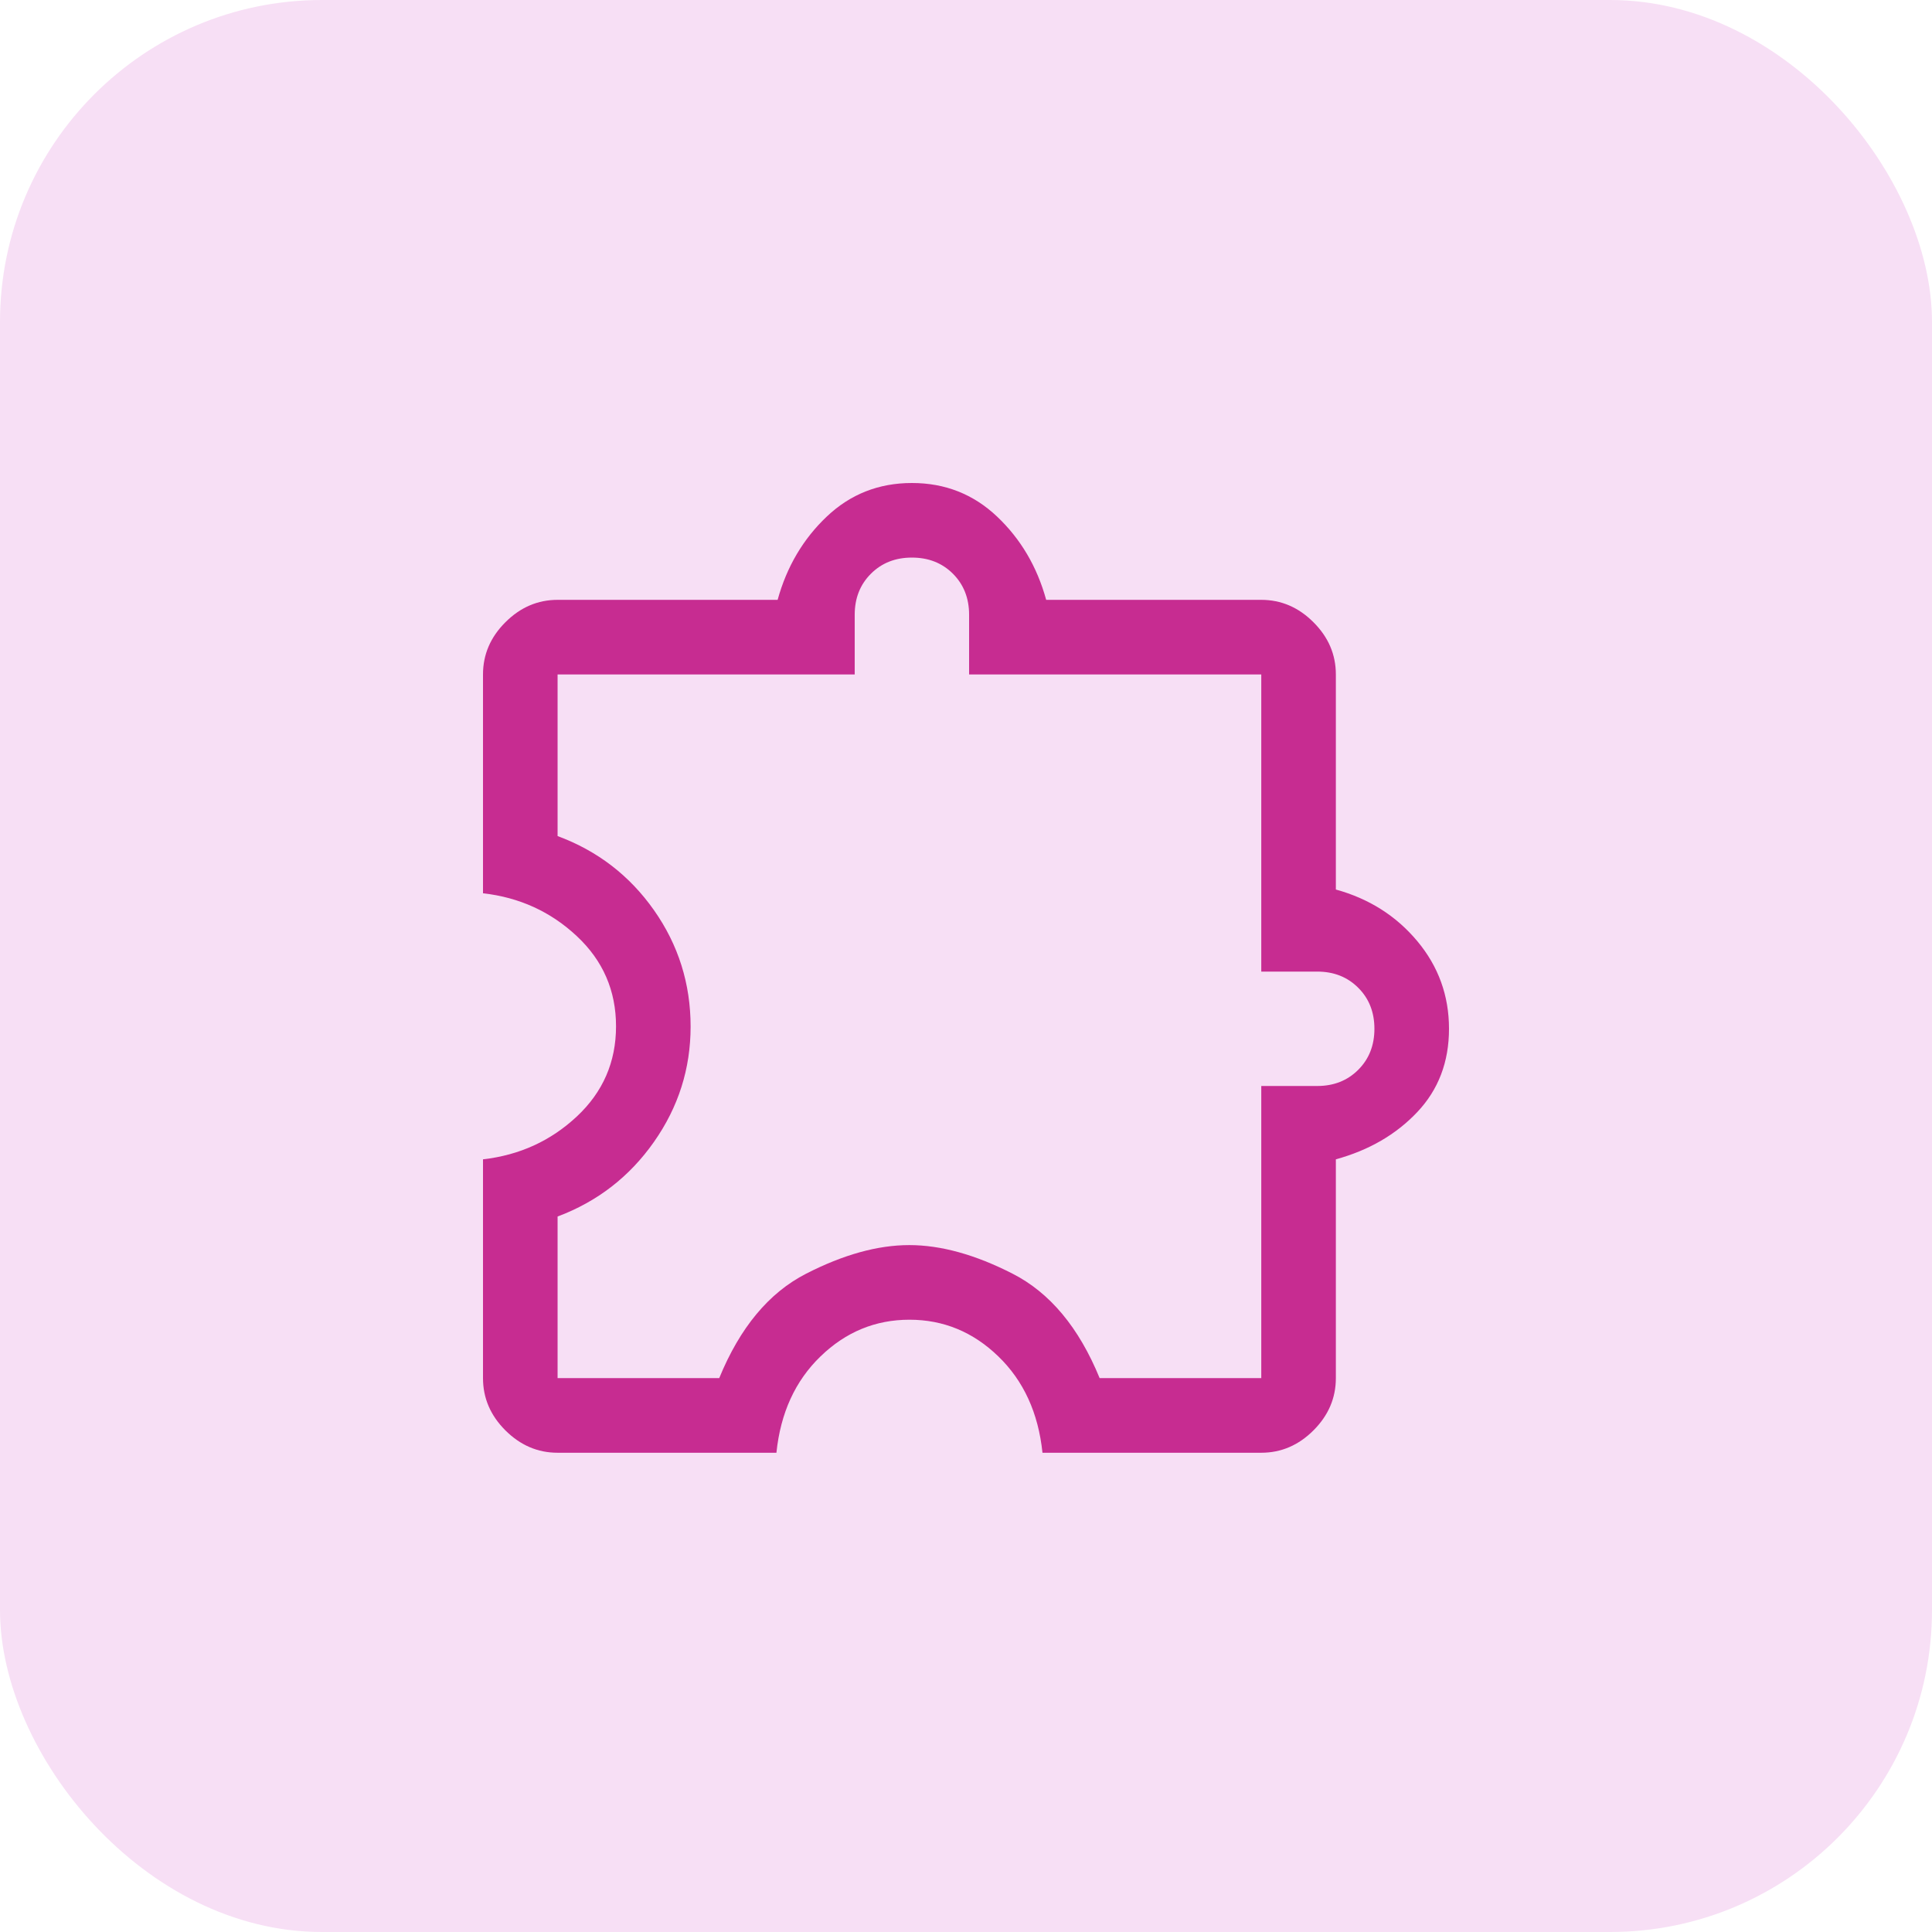 <svg width="48" height="48" viewBox="0 0 48 48" fill="none" xmlns="http://www.w3.org/2000/svg">
<rect width="48" height="48" rx="8" fill="#F7DFF5"/>
<path d="M19.29 36.093H13.853C13.359 36.093 12.927 35.907 12.556 35.537C12.185 35.166 12 34.734 12 34.239V28.803C12.906 28.7 13.683 28.345 14.332 27.738C14.981 27.13 15.305 26.384 15.305 25.498C15.305 24.613 14.981 23.866 14.332 23.259C13.683 22.651 12.906 22.296 12 22.193V16.757C12 16.262 12.185 15.83 12.556 15.46C12.927 15.089 13.359 14.903 13.853 14.903H19.32C19.547 14.08 19.954 13.39 20.541 12.834C21.127 12.278 21.833 12 22.656 12C23.48 12 24.185 12.278 24.772 12.834C25.359 13.39 25.766 14.08 25.992 14.903H31.336C31.83 14.903 32.263 15.089 32.633 15.46C33.004 15.83 33.189 16.262 33.189 16.757V22.1C34.013 22.327 34.687 22.754 35.212 23.382C35.737 24.01 36 24.736 36 25.56C36 26.384 35.737 27.073 35.212 27.629C34.687 28.185 34.013 28.577 33.189 28.803V34.239C33.189 34.734 33.004 35.166 32.633 35.537C32.263 35.907 31.83 36.093 31.336 36.093H25.9C25.797 35.104 25.431 34.306 24.803 33.699C24.175 33.091 23.439 32.788 22.595 32.788C21.75 32.788 21.014 33.091 20.386 33.699C19.758 34.306 19.392 35.104 19.29 36.093ZM13.853 34.239H17.869C18.384 32.983 19.103 32.118 20.027 31.645C20.952 31.171 21.806 30.934 22.591 30.934C23.376 30.934 24.232 31.171 25.158 31.645C26.085 32.118 26.806 32.983 27.32 34.239H31.336V26.981H32.726C33.138 26.981 33.477 26.847 33.745 26.579C34.013 26.311 34.147 25.972 34.147 25.56C34.147 25.148 34.013 24.808 33.745 24.541C33.477 24.273 33.138 24.139 32.726 24.139H31.336V16.757H24.077V15.274C24.077 14.862 23.943 14.523 23.676 14.255C23.408 13.987 23.068 13.853 22.656 13.853C22.244 13.853 21.905 13.987 21.637 14.255C21.369 14.523 21.235 14.862 21.235 15.274V16.757H13.853V20.772C14.845 21.139 15.644 21.754 16.25 22.616C16.855 23.478 17.158 24.441 17.158 25.505C17.158 26.55 16.855 27.506 16.247 28.371C15.64 29.235 14.842 29.853 13.853 30.224V34.239Z" fill="#C72C91"/>
</svg>
